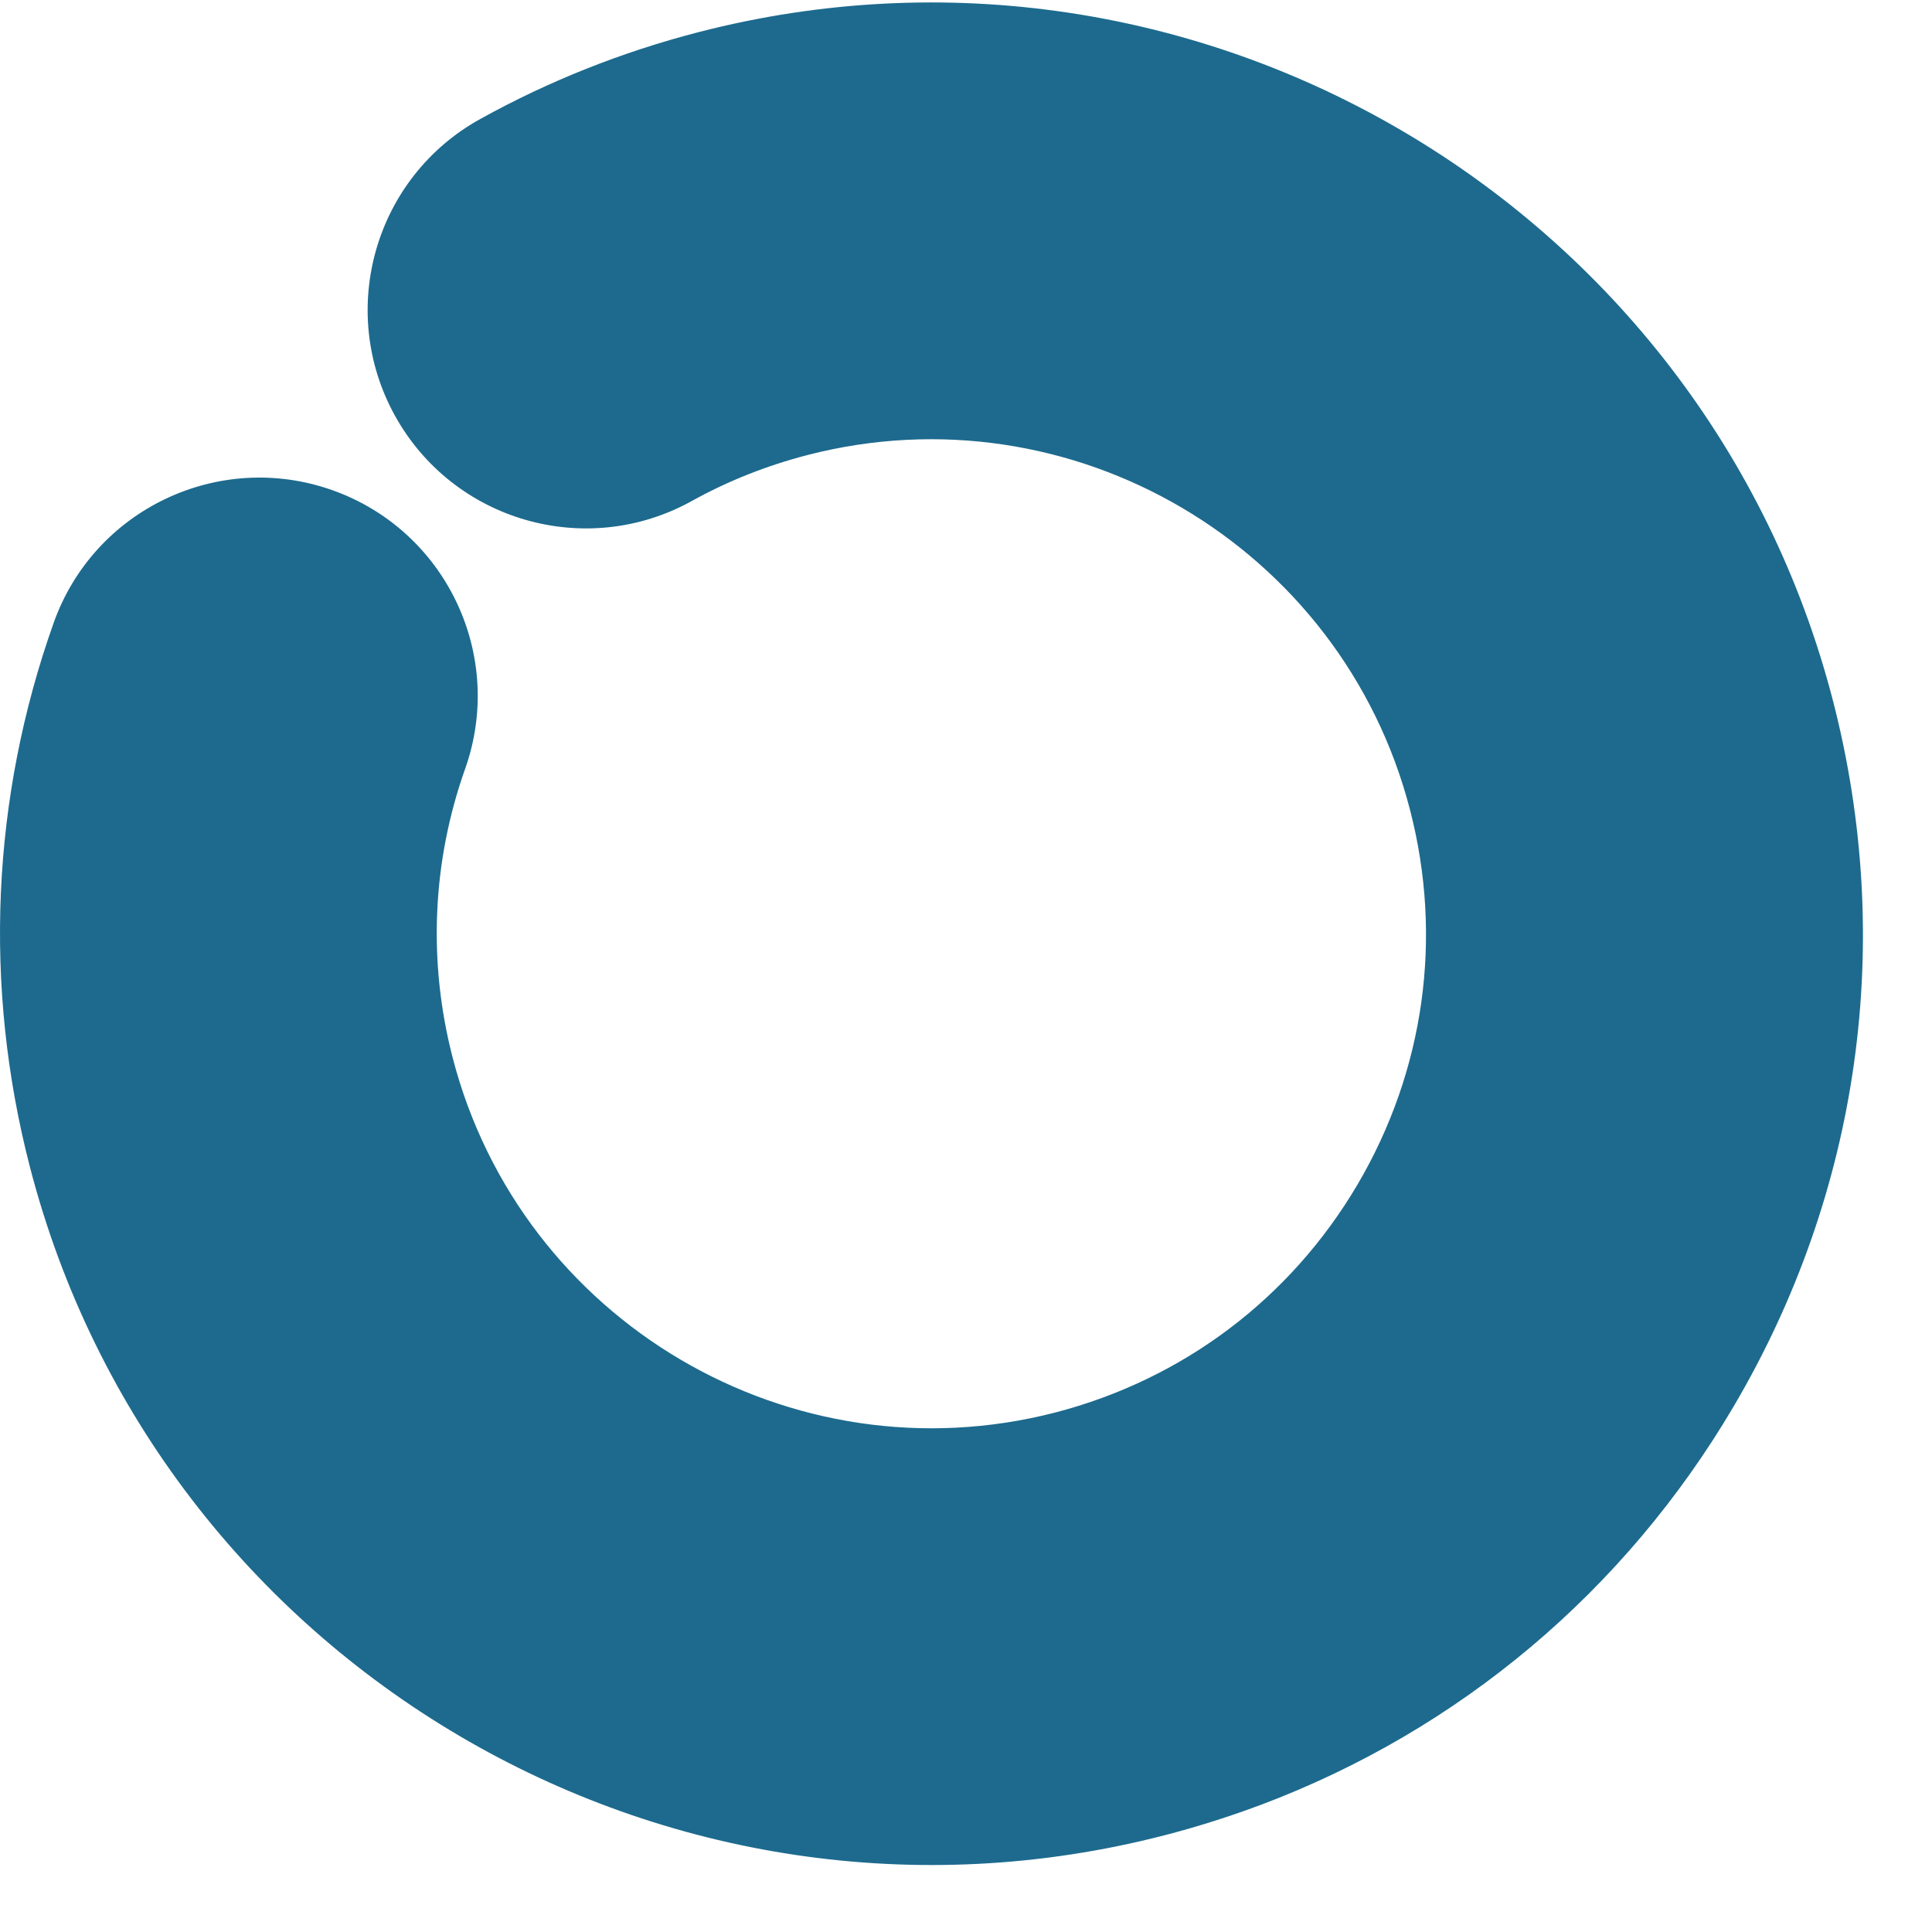 <svg xmlns="http://www.w3.org/2000/svg" width="25" height="25" viewBox="0 0 25 25" fill="none"><path d="M16.317 23.354C15.911 23.506 15.495 23.638 15.07 23.748C8.638 25.412 2.051 21.532 0.387 15.1C-0.218 12.763 -0.112 10.329 0.694 8.061C1.215 6.591 2.831 5.822 4.301 6.343C5.771 6.865 6.541 8.48 6.018 9.951C5.592 11.152 5.536 12.443 5.857 13.685C6.741 17.101 10.238 19.16 13.654 18.278C15.308 17.849 16.697 16.802 17.565 15.33C18.432 13.857 18.674 12.135 18.246 10.481C17.363 7.065 13.865 5.005 10.449 5.888C9.923 6.024 9.418 6.224 8.95 6.484C7.584 7.24 5.865 6.744 5.11 5.378C4.356 4.012 4.85 2.293 6.216 1.539C7.1 1.049 8.049 0.672 9.035 0.417C15.467 -1.247 22.053 2.633 23.718 9.065C24.523 12.182 24.068 15.424 22.434 18.198C21.024 20.592 18.881 22.389 16.317 23.354Z" fill="#1D6A8E"></path></svg>